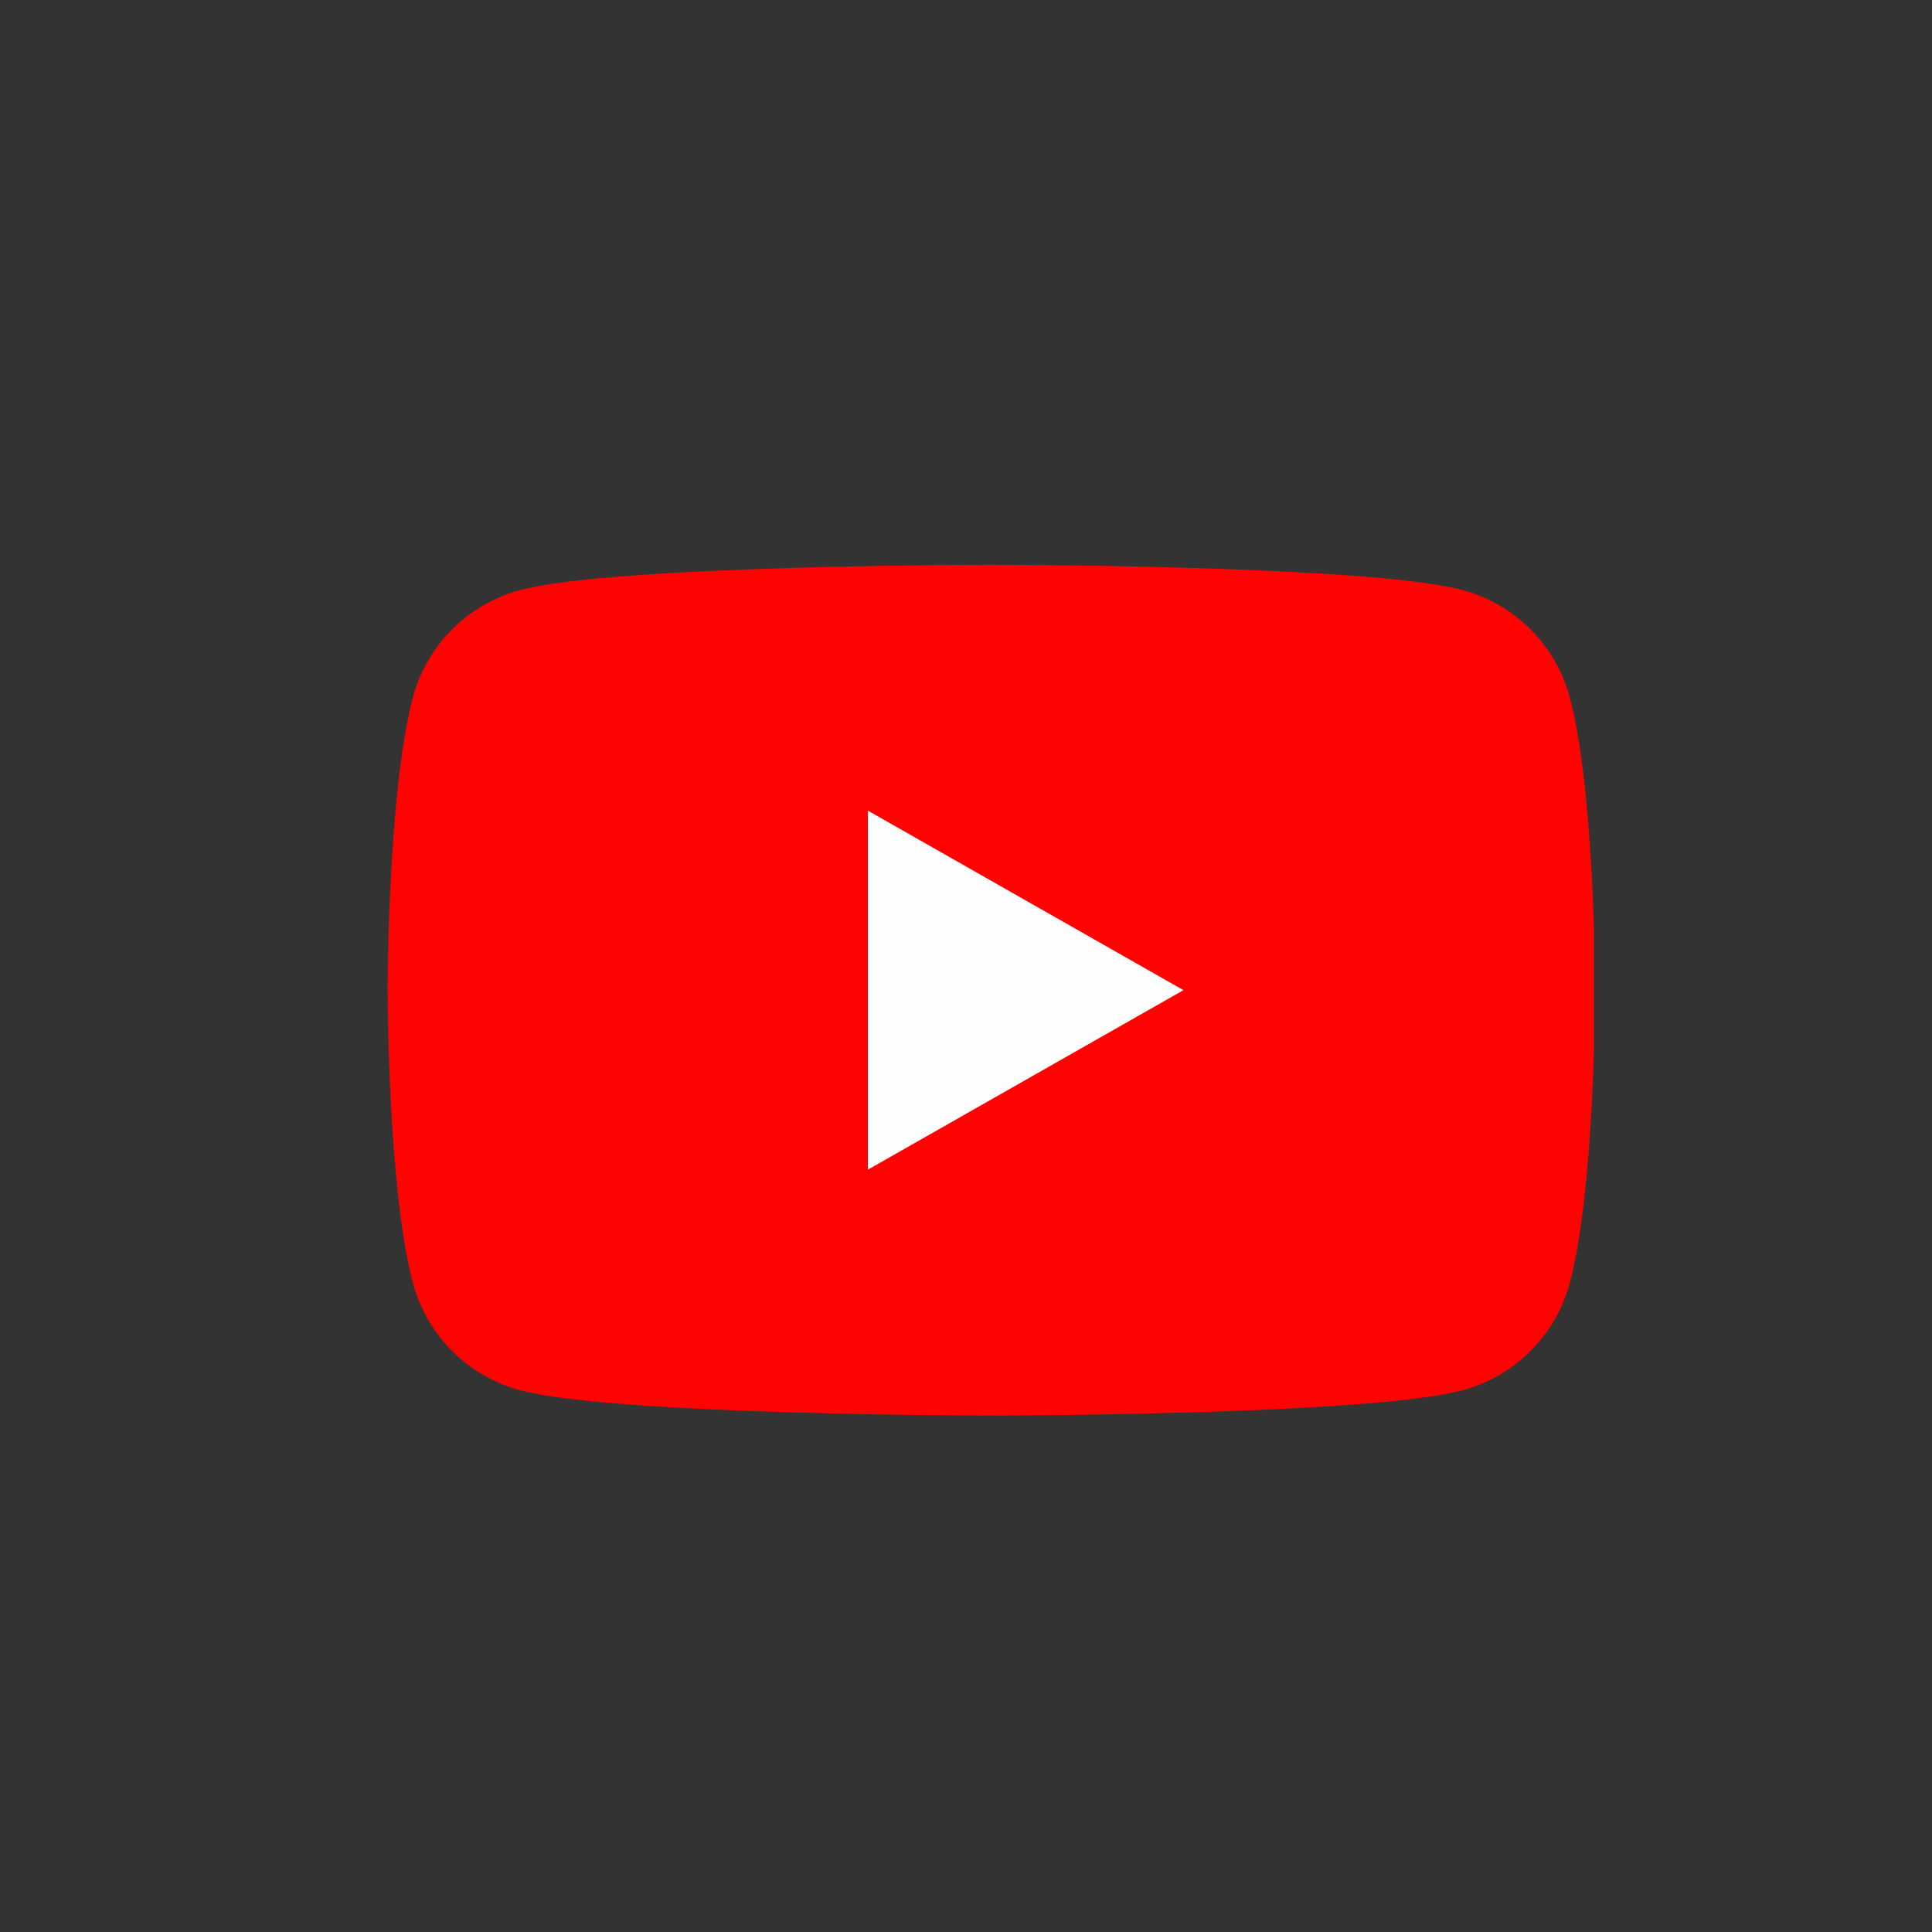<svg width="40" height="40" viewBox="0 0 40 40" fill="none" xmlns="http://www.w3.org/2000/svg">
<rect x="0" y="0" width="40" height="40" fill="#333333" stroke="none"/>
<g clip-path="url(#clip0_1_153)">
<path d="M32.502 14.443C32.361 13.911 32.082 13.426 31.694 13.036C31.306 12.645 30.823 12.364 30.292 12.219C28.337 11.693 20.525 11.693 20.525 11.693C20.525 11.693 12.712 11.693 10.758 12.219C10.227 12.364 9.743 12.645 9.355 13.036C8.967 13.426 8.689 13.911 8.548 14.443C8.025 16.406 8.025 20.5 8.025 20.5C8.025 20.5 8.025 24.594 8.548 26.557C8.689 27.089 8.967 27.574 9.355 27.965C9.743 28.355 10.227 28.637 10.758 28.781C12.712 29.307 20.525 29.307 20.525 29.307C20.525 29.307 28.337 29.307 30.292 28.781C30.823 28.637 31.306 28.355 31.694 27.965C32.082 27.574 32.361 27.089 32.502 26.557C33.025 24.594 33.025 20.5 33.025 20.5C33.025 20.5 33.025 16.406 32.502 14.443Z" fill="#FF0302"/>
<path d="M17.968 24.217V16.783L24.502 20.5L17.968 24.217Z" fill="#FEFEFE"/>
</g>
<defs>
<clipPath id="clip0_1_153">
<rect width="25" height="25" fill="white" transform="translate(8 8)"/>
</clipPath>
</defs>
</svg>
